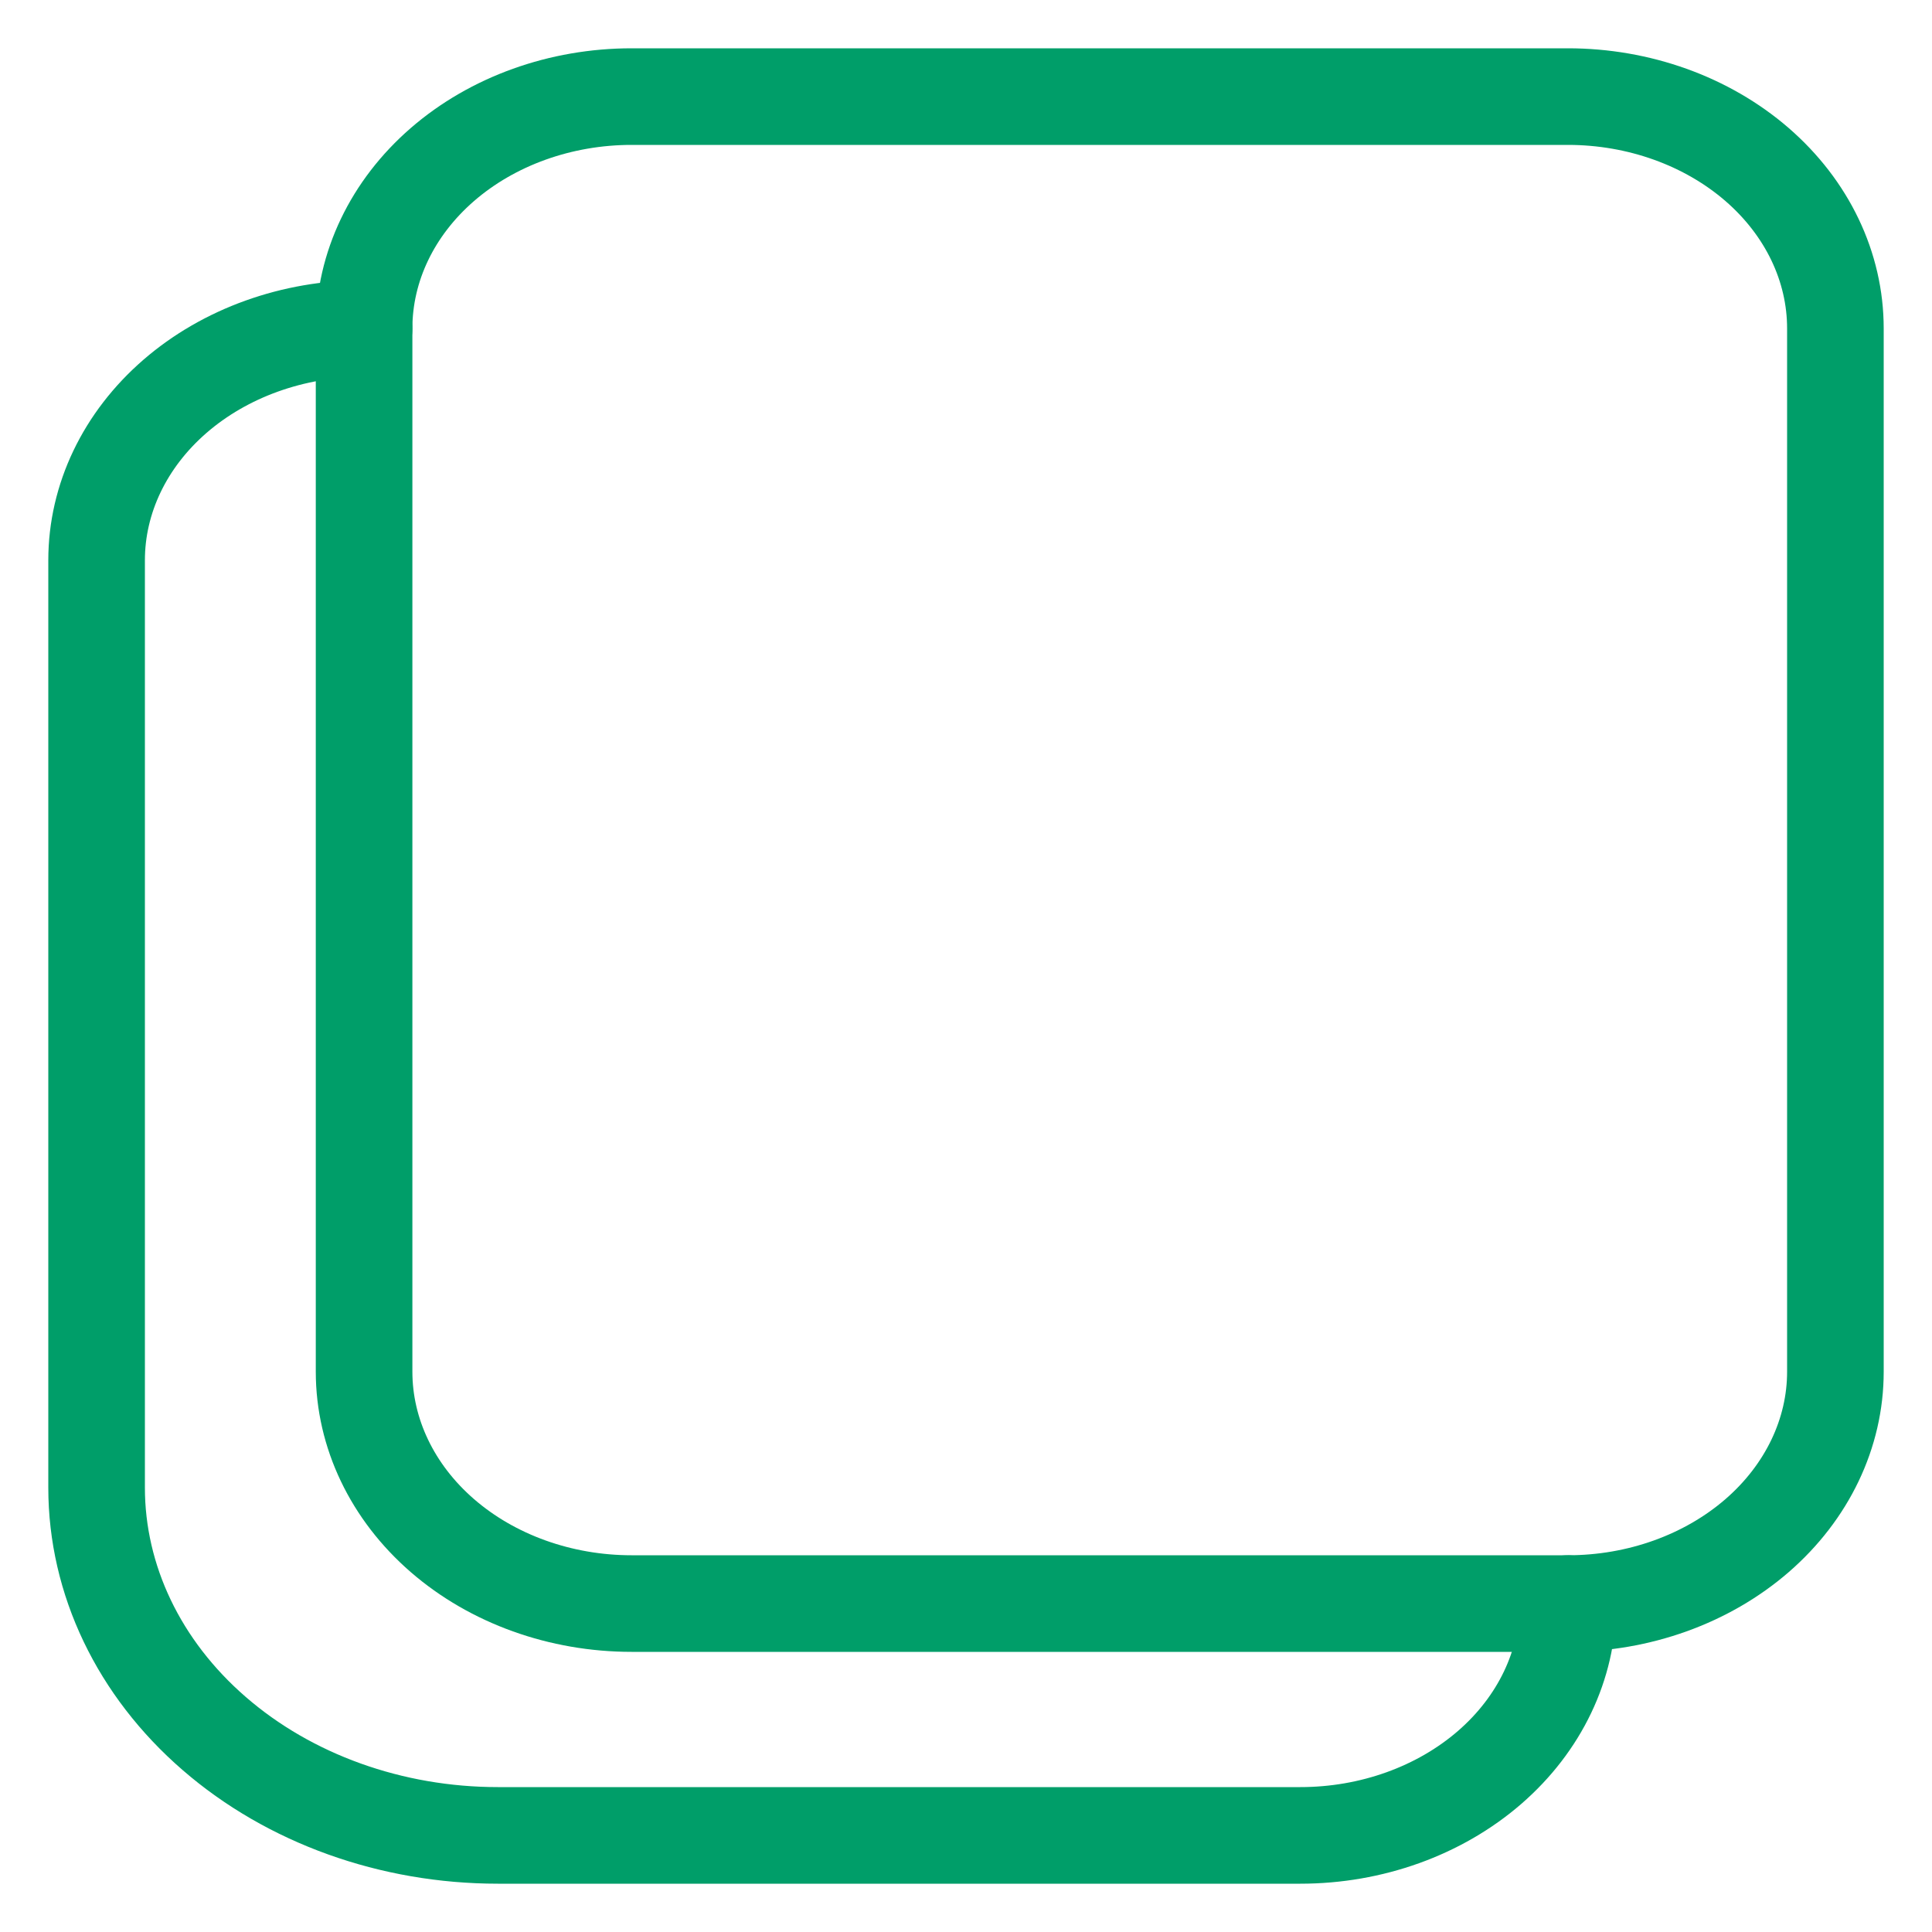 <svg width="20" height="20" viewBox="0 0 20 20" fill="none" xmlns="http://www.w3.org/2000/svg">
<path fill-rule="evenodd" clip-rule="evenodd" d="M16.231 1H6.538C5.804 1 5.099 1.253 4.58 1.703C4.061 2.153 3.769 2.763 3.769 3.4V14.2C3.769 14.836 4.061 15.447 4.58 15.897C5.099 16.347 5.804 16.6 6.538 16.6H16.231C16.965 16.6 17.669 16.347 18.189 15.897C18.708 15.447 19 14.836 19 14.2V3.4C19 2.763 18.708 2.153 18.189 1.703C17.669 1.253 16.965 1 16.231 1Z" stroke="#009E69" stroke-linecap="round" stroke-linejoin="round"/>
<path d="M3.769 3.4C3.035 3.4 2.33 3.653 1.811 4.103C1.292 4.553 1 5.163 1 5.8V15.4C1 16.355 1.438 17.27 2.217 17.945C2.996 18.621 4.052 19 5.154 19H13.461C14.196 19 14.9 18.747 15.42 18.297C15.939 17.847 16.231 17.236 16.231 16.6" stroke="#009E69" stroke-linecap="round" stroke-linejoin="round"/>
</svg>
